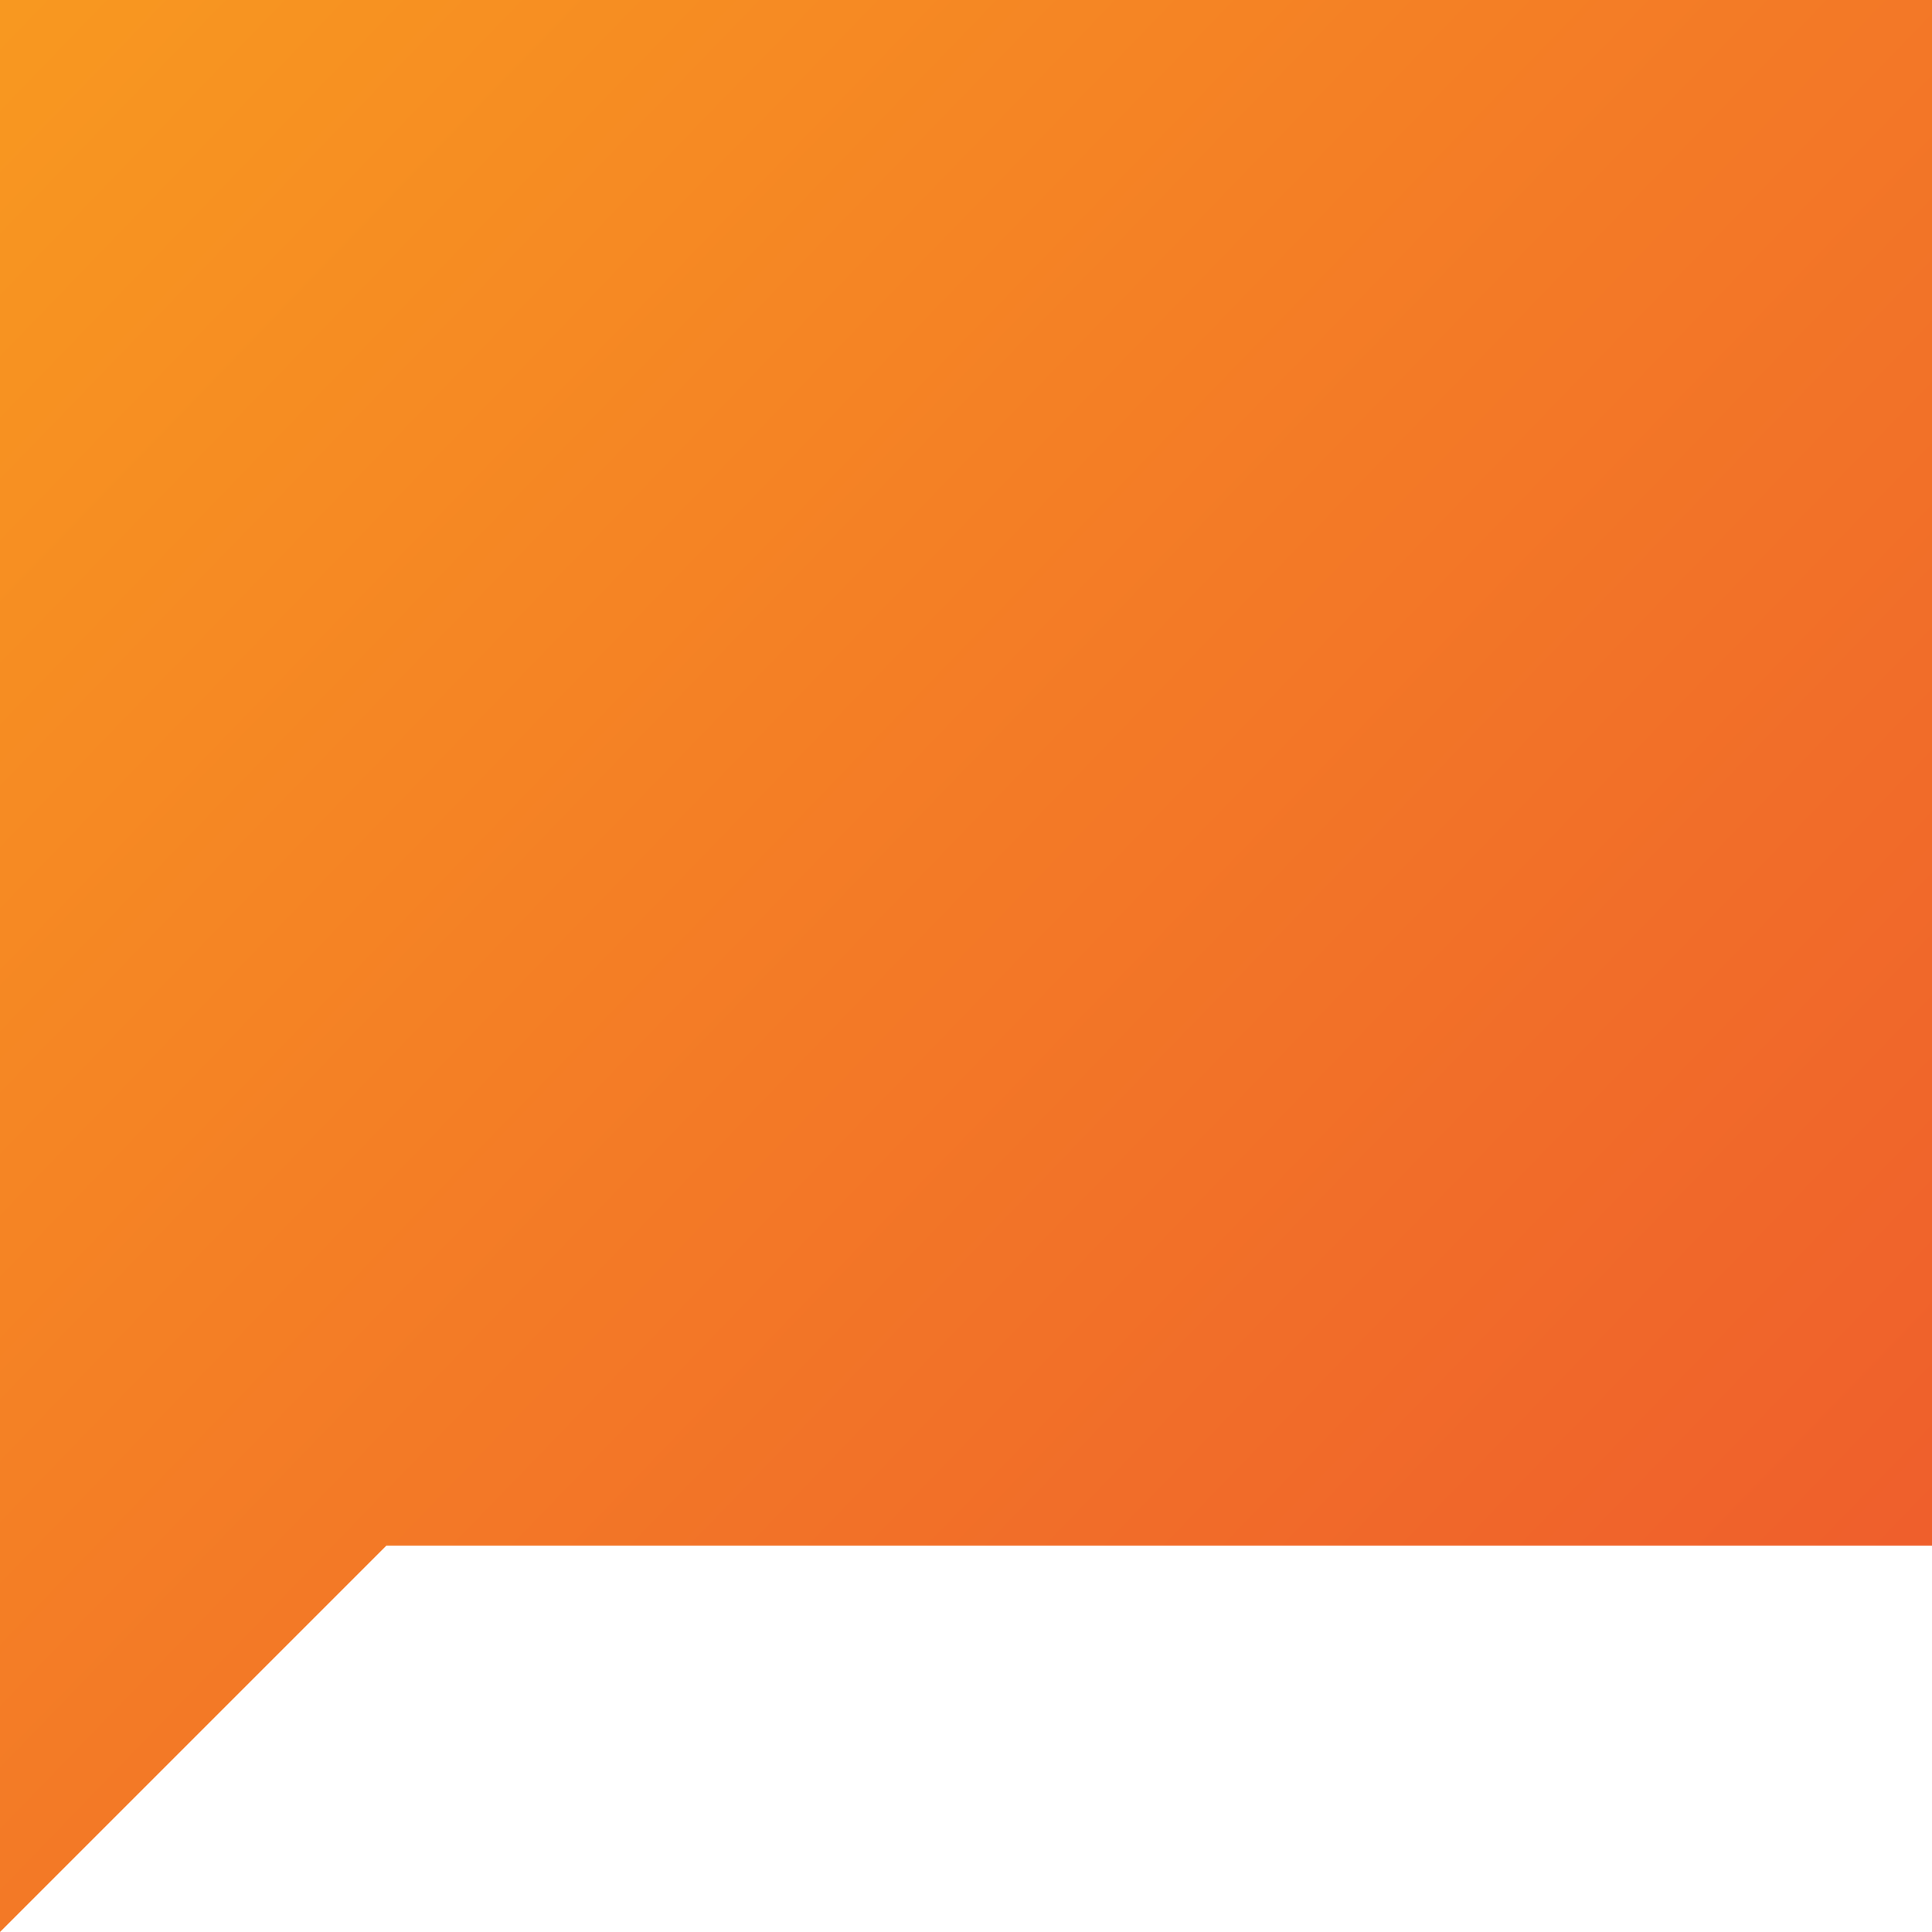 <?xml version="1.0" encoding="UTF-8"?> <svg xmlns="http://www.w3.org/2000/svg" xmlns:xlink="http://www.w3.org/1999/xlink" id="Layer_1" viewBox="0 0 25 25"><defs><style> .cls-1 { fill: url(#linear-gradient); } </style><linearGradient id="linear-gradient" x1="-.12" y1="24.88" x2="24.86" y2=".74" gradientTransform="translate(.04 25.22) scale(1 -1)" gradientUnits="userSpaceOnUse"><stop offset="0" stop-color="#f89820"></stop><stop offset="1" stop-color="#ee592d"></stop></linearGradient></defs><path class="cls-1" d="M25,0H0v25l5-5h20V0Z"></path></svg> 